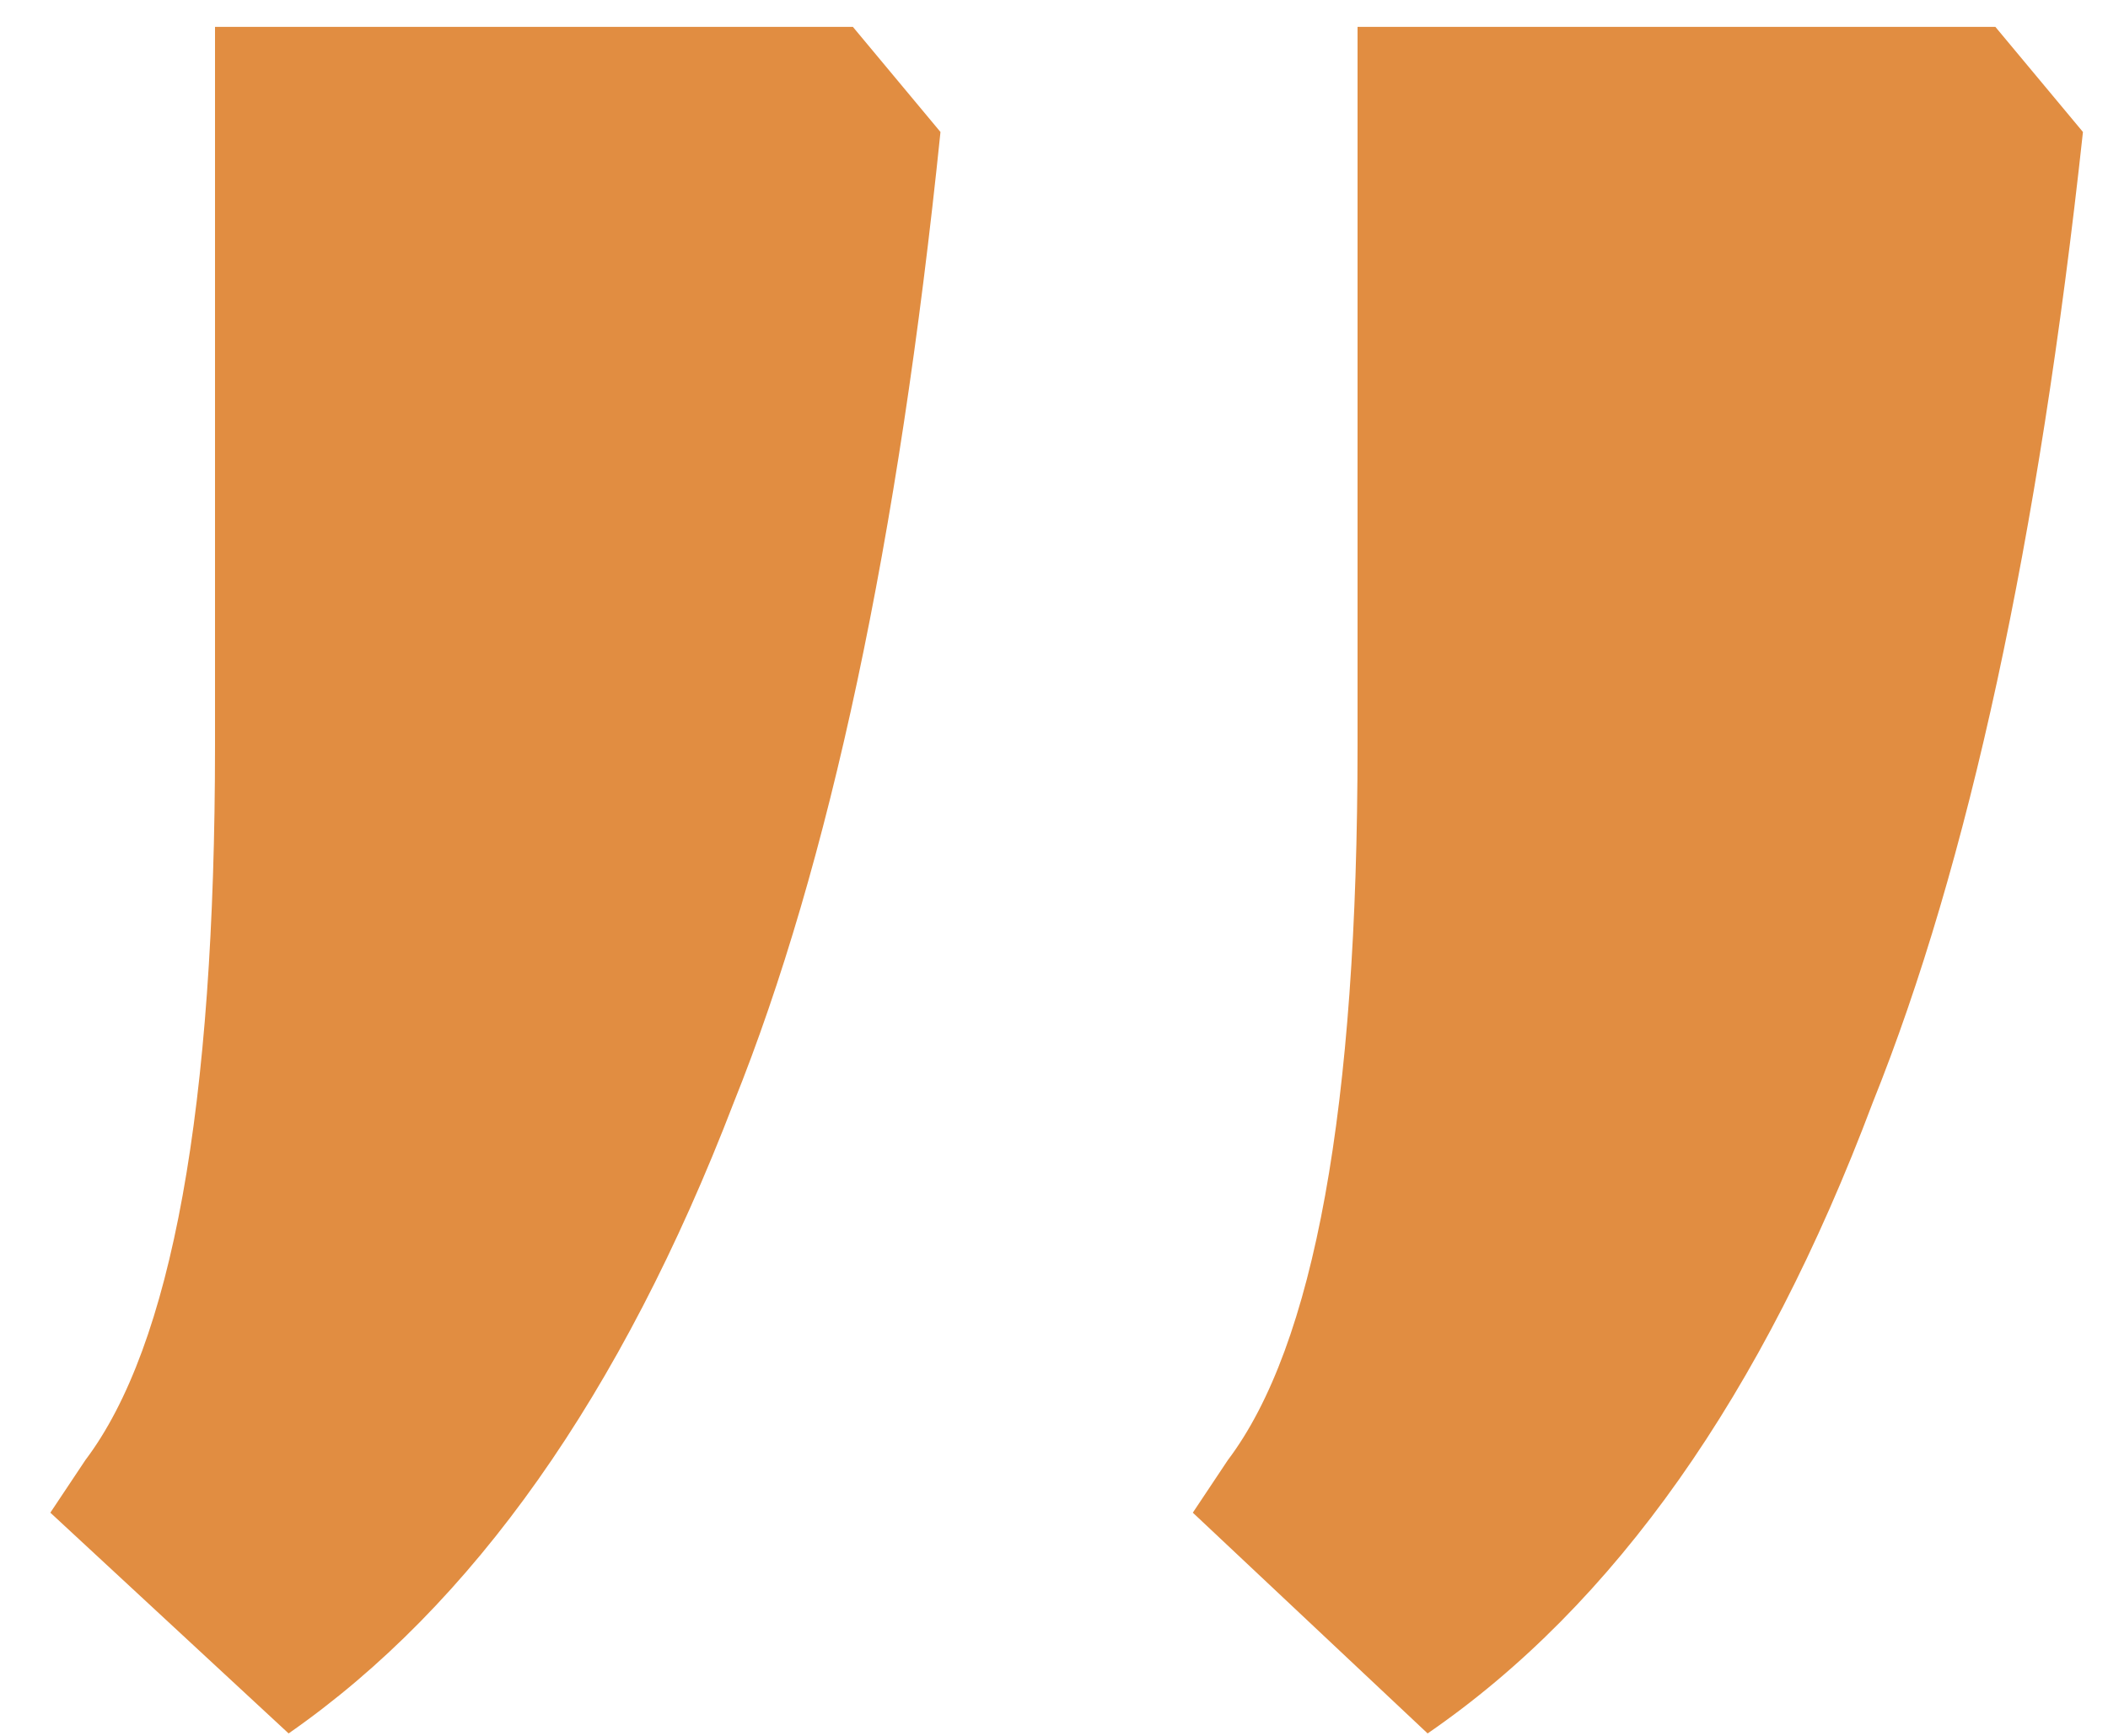 <svg xmlns="http://www.w3.org/2000/svg" width="34" height="28" viewBox="0 0 34 28" fill="none"><path d="M33.596 2.129C32.88 8.724 31.75 13.943 30.205 17.786C28.434 22.497 26.041 25.888 23.026 27.961L19.239 24.4L19.804 23.552C21.198 21.706 21.896 17.862 21.896 12.021V0.433H32.183L33.596 2.129ZM15.169 2.129C14.491 8.724 13.379 13.943 11.834 17.786C10.025 22.497 7.632 25.888 4.655 27.961L0.812 24.4L1.377 23.552C2.771 21.706 3.468 17.862 3.468 12.021V0.433H13.756L15.169 2.129Z" fill="#E18D41"></path></svg>